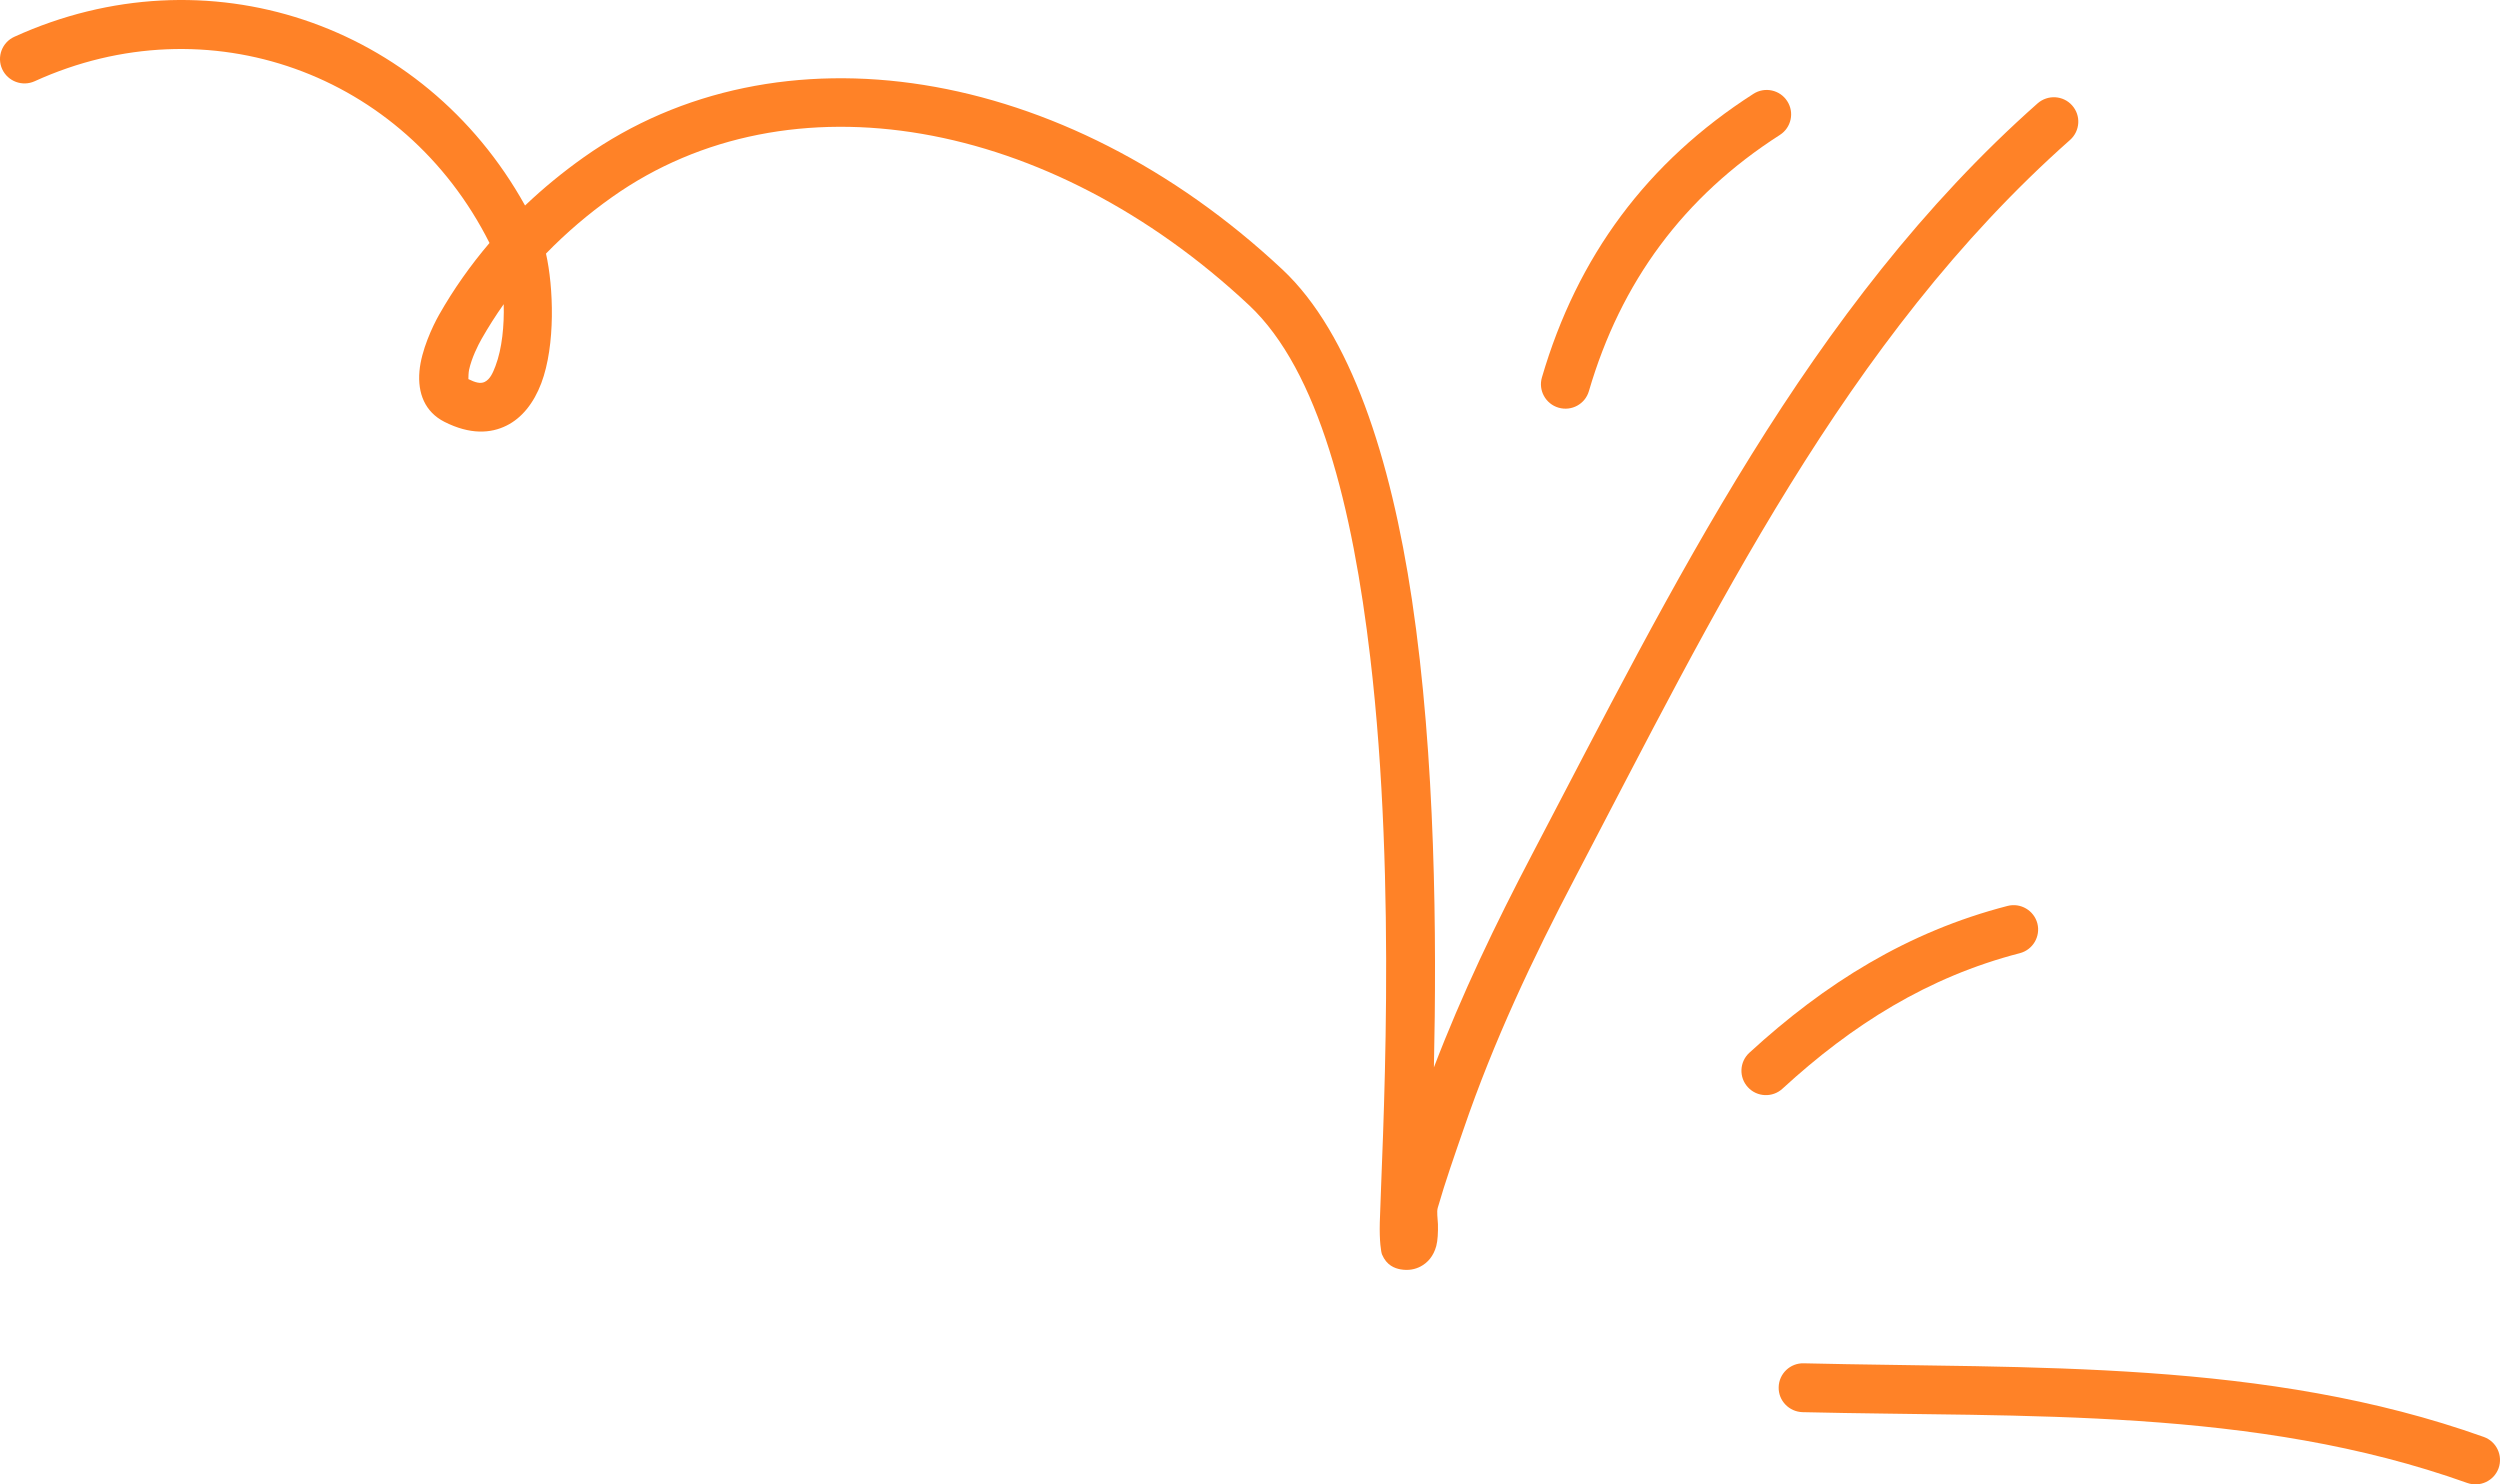 <svg width="96" height="57" viewBox="0 0 96 57" fill="none" xmlns="http://www.w3.org/2000/svg">
<path fill-rule="evenodd" clip-rule="evenodd" d="M69.218 54.227C77.789 54.433 86.548 54.02 94.744 56.946C95.232 57.118 95.769 56.867 95.946 56.379C96.119 55.892 95.867 55.355 95.379 55.179C86.992 52.186 78.033 52.561 69.263 52.351C68.745 52.336 68.312 52.749 68.301 53.266C68.286 53.784 68.7 54.212 69.218 54.227Z" fill="#FF8227"/>
<path fill-rule="evenodd" clip-rule="evenodd" d="M68.446 41.806C71.118 39.352 74.034 37.514 77.559 36.603C78.062 36.473 78.363 35.961 78.235 35.46C78.103 34.959 77.589 34.658 77.089 34.788C73.256 35.778 70.081 37.759 67.176 40.425C66.793 40.776 66.767 41.369 67.12 41.75C67.469 42.131 68.067 42.156 68.446 41.806Z" fill="#FF8227"/>
<path fill-rule="evenodd" clip-rule="evenodd" d="M61.014 15.018C62.239 10.827 64.651 7.548 68.349 5.18C68.784 4.901 68.912 4.32 68.63 3.885C68.352 3.45 67.77 3.323 67.334 3.602C63.242 6.224 60.566 9.852 59.21 14.493C59.063 14.989 59.353 15.511 59.849 15.655C60.349 15.801 60.871 15.515 61.014 15.018Z" fill="#FF8227"/>
<path fill-rule="evenodd" clip-rule="evenodd" d="M18.797 9.33C18.069 10.186 17.415 11.109 16.859 12.091C16.611 12.529 16.175 13.458 16.107 14.255C16.032 15.104 16.321 15.82 17.065 16.198C18.053 16.698 18.843 16.646 19.451 16.343C20.038 16.053 20.496 15.481 20.785 14.716C21.338 13.252 21.255 11.014 20.966 9.738C21.744 8.937 22.596 8.21 23.51 7.564C30.311 2.754 40.288 4.528 47.964 11.72C50.651 14.238 51.944 19.526 52.616 25.232C53.665 34.116 53.067 44.038 52.984 46.946C52.966 47.663 53.033 48.089 53.071 48.175C53.248 48.593 53.559 48.702 53.777 48.743C54.093 48.799 54.345 48.739 54.548 48.634C54.822 48.49 55.047 48.237 55.153 47.846C55.209 47.63 55.224 47.329 55.217 47.008C55.209 46.786 55.164 46.543 55.209 46.383C55.502 45.362 55.855 44.365 56.201 43.361C57.355 39.986 58.846 36.824 60.504 33.664C65.768 23.627 70.859 13.02 79.491 5.373C79.878 5.029 79.915 4.436 79.57 4.049C79.228 3.662 78.634 3.627 78.243 3.97C69.439 11.769 64.209 22.558 58.839 32.795C57.43 35.482 56.137 38.173 55.062 40.988C55.171 36.008 55.13 29.116 54.217 23.018C53.405 17.594 51.861 12.801 49.249 10.353C40.84 2.474 29.871 0.765 22.424 6.034C21.627 6.599 20.868 7.219 20.162 7.892C16.265 0.869 7.923 -1.946 0.55 1.413C0.077 1.628 -0.13 2.185 0.084 2.655C0.302 3.126 0.859 3.334 1.332 3.119C7.976 0.092 15.51 2.793 18.797 9.33ZM19.342 11.681C19.038 12.11 18.756 12.555 18.493 13.015C18.354 13.262 18.114 13.736 18.012 14.201C17.99 14.309 17.986 14.48 17.986 14.558C18.245 14.686 18.448 14.747 18.613 14.665C18.82 14.562 18.925 14.322 19.027 14.054C19.282 13.381 19.365 12.489 19.342 11.681Z" fill="#FF8227"/>
</svg>
